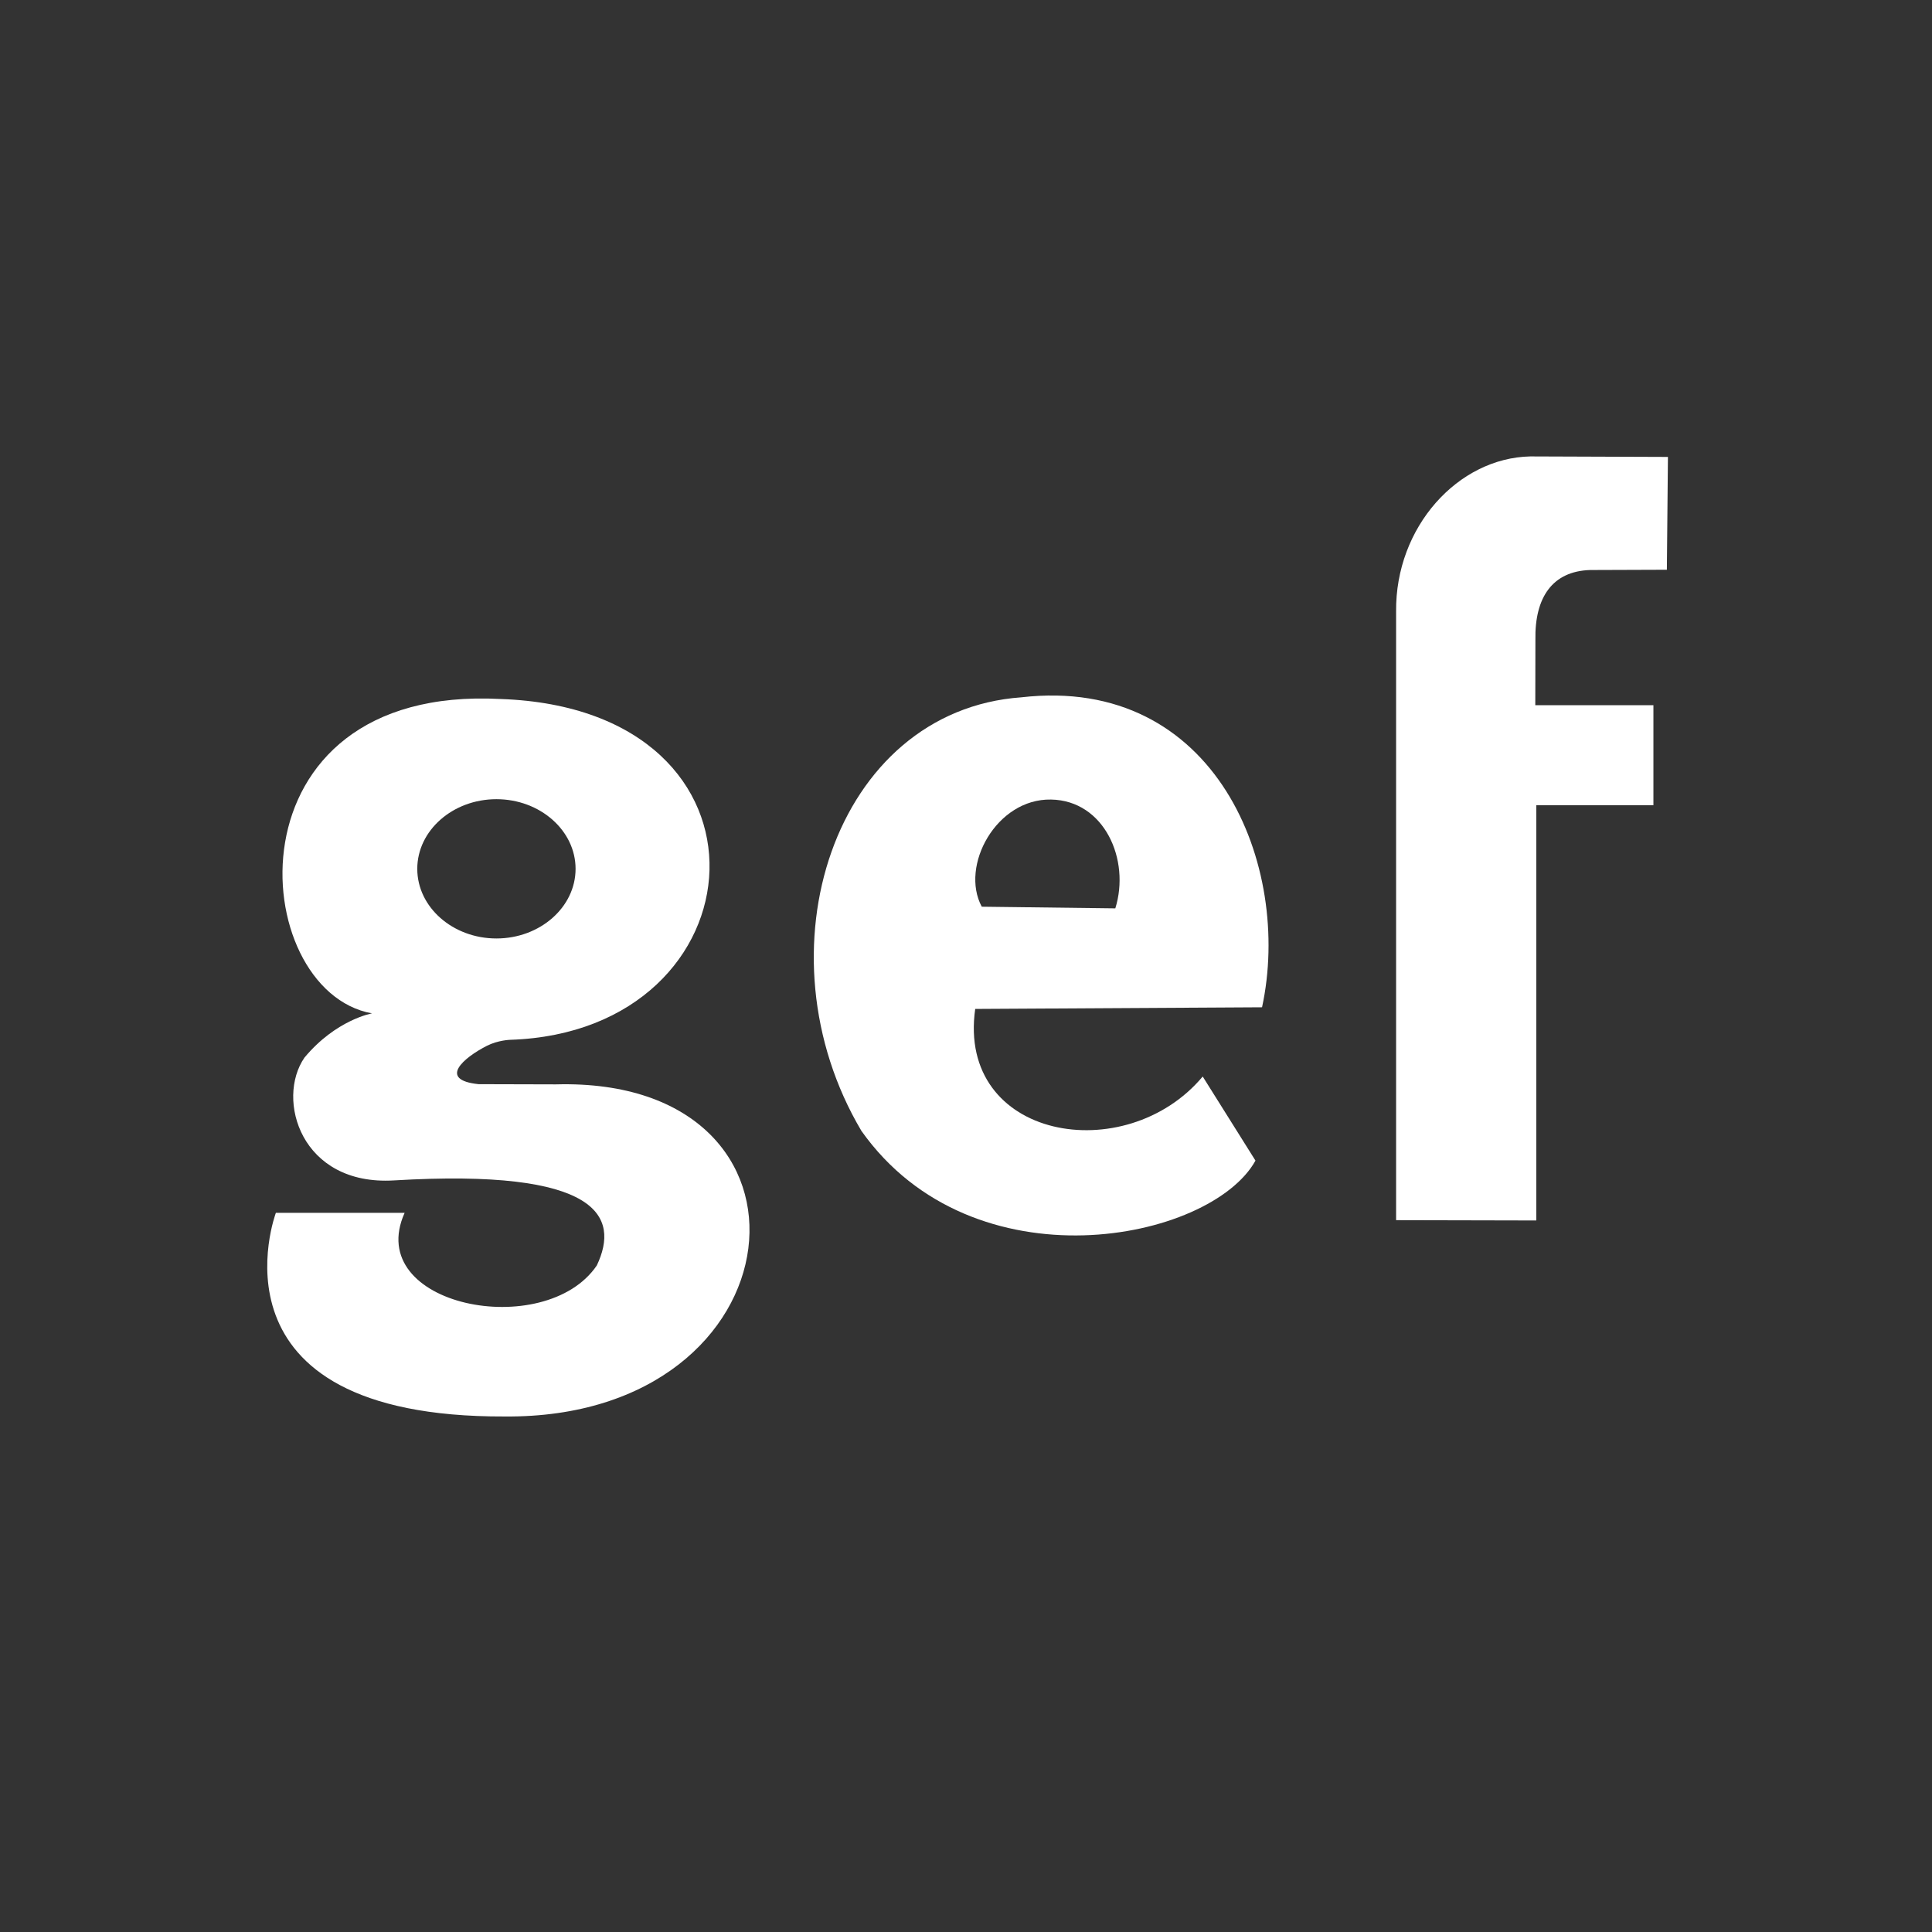 <svg xmlns="http://www.w3.org/2000/svg" xmlns:xlink="http://www.w3.org/1999/xlink" x="0px" y="0px" width="200px" height="200px" viewBox="0 0 200 200" xml:space="preserve"><rect x="0" y="0" width="200" height="200" fill="#333333" stroke="none"/><g id="Layer_1"></g><g id="Layer_3" display="none">	<g display="inline">		<polygon fill="#FFFFFF" points="88.931,115.375 88.931,155.473 96.401,150.434 103.88,155.473 103.88,115.375   "></polygon>		<polygon fill="#FFFFFF" points="88.926,115.375 88.926,155.473 96.392,150.473 103.872,155.473 103.872,115.375   "></polygon>		<path fill="#FFFFFF" d="M106.863,116.721c0.826,0,1.495,0.67,1.495,1.494s-0.669,1.492-1.495,1.492   c-0.822,0-1.491-0.666-1.493-1.488c-0.014-0.813,0.638-1.484,1.452-1.498H106.863z M106.863,119.572   c0.762,0.01,1.38-0.59,1.392-1.35c0.012-0.752-0.587-1.381-1.339-1.391c-0.762-0.012-1.38,0.588-1.401,1.35   c0,0.006,0,0.014,0,0.02l0,0c-0.023,0.729,0.546,1.346,1.284,1.369c0.004,0,0.01,0,0.014,0.002H106.863z M107.245,119.066   c-0.041-0.055-0.078-0.125-0.09-0.193l-0.052-0.223c-0.043-0.156-0.207-0.26-0.369-0.24h-0.136v0.652h-0.355v-1.764h0.69   c0.384,0,0.64,0.174,0.64,0.541c0,0.297-0.199,0.465-0.481,0.465c0.179,0.025,0.315,0.076,0.38,0.277l0.064,0.266   c0.02,0.074,0.055,0.154,0.112,0.215L107.245,119.066z M106.599,118.16h0.239c0.291,0,0.392-0.104,0.392-0.268   s-0.126-0.273-0.345-0.273h-0.282L106.599,118.16z"></path>		<path fill="#FFFFFF" d="M96.306,50.468c1.426,0.064-4.105-3.651-15.993,5.592c-6.675,5.21-7.497,8.298-3.819,0.984   c3.321-6.597,4.372-4.396,6.148-4.379c0.236,0,0.342-0.12,0.333-0.279c-0.043-1.177-19.082-4.632-23.697-1.493   c-1.489,1.018-0.606,2.518,0.776,3.15c1.245,0.565,1.441,0.569,1.459,0.484c0.051-0.309-2.249-0.637-2-1.927   c0.586-2.993,14.26-2.282,18.901-1.371c2.831,0.545-1.048-0.766-6.074,4.261c-6.205,6.215-10.271,13.032-17.117,12.723   c-5.095-0.227-5.501-5.595-2.74-7.629c2.217-1.648,5.051-2.004,7.672,0.031c0.454,0.352,0.689-0.137,0.552-0.346   c-0.209-0.326-4.037-3.336-8.516-0.19c-7.757,5.476,4.285,17.339,16.517,2.23c3.35-3.969,6.097-8.991,9.128-9.422   c-3.005,2.081-3.63,4.817-5.301,8.914c-1.503,3.689-2.222,3.254-2.881,4.319c-0.458,0.706-0.107,1.431,0.549,1.367   c0.552-0.043,1.263-0.835,1.481-1.523c0.423-1.255,9.632-9.981,16.427-13.462c-4.83,3.429-14.283,15.446-9.71,14.839   c0.891-0.112,2.043-4.277,6.748-10.07C88.01,53.713,90.305,50.879,96.306,50.468z"></path>		<path fill="#FFFFFF" d="M144.44,50.194c-7.338,0.416-9.728,9.308-14.891,9.337c0.051,0,0.347-2.217-1.789-2.145   c-6.122,0.219-7.835,9.072-11.379,8.965c-0.822-0.021-0.918-0.591,0.205-2.184c1.419-1.97,8.125-11.674,13.485-13.559   c0.19-0.069,0.169-0.394-0.043-0.373c-8.438,0.729-13.618,15.023-18.894,16.157c-1.146,0.235-2.323-0.209-2.629-0.864   c-0.53-1.127,0.686-2.574,0.828-2.796c3.469,1.486,9.37-4.873,5.868-5.271c-1.392-0.158-2.559,0.398-3.697,1.113   c-3.954,2.475-4.009,6.452-6.275,7.446c-1.483,0.663-2.244-0.15-1.612-1.192c1.612-2.667,6.563-6.505,2.811-7.401   c-1.448-0.347-3.586,1.057-5.332,2.243c4.496-5.904,6.318-7.693,9.801-9.128c0.043,0,0-0.102-0.035-0.114   c-0.693-0.121-3.062,0.239-4.692,1.601c-8.155,6.798-8.952,13.85-13.768,14.056c-0.831,0.038-1.289-0.026-1.648-0.754   c-1.575-3.091,5.282-8.931,5.729-6.679c0.068,0.364-0.228,0.681-0.81,1.156c-2,1.632,1.313,2.8,1.854-0.343   c0.484-2.881-2.595-2.439-4.855-0.557c-4.456,3.691-3.446,6.747-5.934,7.359c-1.686,0.416-1.044-4.255,3.396-8.322   c0.172-0.154,0-0.501-0.193-0.407c-2.427,1.139-5.723,4.269-5.723,8.254c0,1.528,1.884,2.638,4.452,0.287   c0.737,1.529,3.96,2.282,6.846,0c0.132,0.749,0.625,1.486,1.498,1.401c0.818-5.557,7.48-10.365,8.627-8.938   c1.155,1.427-4.778,5.448-3.841,7.841c0.669,1.691,3.521,0.941,4.928-0.376c0.731,1.523,4.452,2.281,7.304,0   c0.134,0.771,2.106,2.83,5.352,0.064c0.519,0.783,1.353,1.301,2.286,1.414c3.605,0.299,7.03-5.698,7.326-6.436   c0.739-0.11,1.458-0.335,2.132-0.672c-6.687,8.785,3.139,9.269,7.882,2.38c1.242-1.797,2.928-4.616,0.945-5.261   c-2.882-0.938-9.006,5.787-3.271-0.848c1.875-2.163,3.699-4.439,7.783-6.115C144.941,50.336,144.697,50.148,144.44,50.194z    M110.058,61.733c4.183-4.833,6.042-4.016,4.564-2.12c-1.695,2.149-5.138,2.805-4.564,2.116V61.733z M126.81,61.955   c-5.017,6.427-7.26,4.363-4.202,0.342c4.469-5.758,7.757-4.918,4.198-0.347L126.81,61.955z M135.482,59.831   c5.181-3.026,4.146-0.457,1.758,2.437c-6.778,8.216-9.79,2.282-1.773-2.428L135.482,59.831z"></path>		<path fill="#FFFFFF" d="M90.896,55.448c0.458,1.245,2.766,1.242,2.281,0C92.693,54.206,90.403,54.219,90.896,55.448z"></path>		<path fill="#FFFFFF" d="M82.842,99.955H70.184V78.164c0.003-0.417,0.153-0.815,0.415-1.139H65.26   c0.272,0.333,0.419,0.749,0.419,1.177v22.635l0,0v1.7c0,0.68,0.06,0.953-0.415,1.648h18.054c0.38,0.025,0.75,0.168,1.048,0.41   v-5.059c-0.333,0.27-0.75,0.418-1.177,0.418H82.842z"></path>		<path fill="#FFFFFF" d="M85.642,81.049v0.458c0.473-0.352,1.067-0.505,1.648-0.415h6.991v22.005   c-0.021,0.395-0.171,0.775-0.416,1.08h5.386c-0.358-0.479-0.506-1.068-0.415-1.65v-1.672l0,0V81.092h6.944   c0.681,0,0.953-0.06,1.647,0.415v-4.46H85.642V81.049z"></path>		<path fill="#FFFFFF" d="M54.637,77.025H49.62c0.277,0.314,0.45,0.7,0.501,1.113v17.339c-0.973,3.079-4.23,4.714-8.126,4.714   c-3.771,0-6.177-2.791-6.177-7.299v-14.71c0.002-0.42,0.148-0.828,0.415-1.156h-5.386c0.274,0.333,0.423,0.749,0.42,1.177v2.132   l0,0v13.559c0,6.093,4.413,10.912,10.728,10.912c4.265,0,6.547-1.725,8.126-3.266l0,0v2.639h4.873   c-0.353-0.479-0.502-1.068-0.415-1.65V94.09c0-0.068,0-0.137,0-0.206V80.352l0,0v-1.674c0-0.685-0.061-0.955,0.415-1.648   L54.637,77.025z"></path>		<path fill="#FFFFFF" d="M136.044,102.76c-0.347-0.463-5.97-9.385-5.97-9.385c3.276-0.504,5.966-3.459,5.966-7.859   c0-6.302-4.108-8.482-10.771-8.482h-10.232c0.234,0.292,0.377,0.643,0.411,1.015v25.092c-0.036,0.371-0.177,0.727-0.411,1.016   h5.343c-0.264-0.33-0.411-0.732-0.419-1.148v-8.999h5.856l3.549,5.934c1.614,2.59,2.201,3.233,1.704,4.239h6.223   c-0.46-0.309-0.604-0.541-1.249-1.414 M124.426,90.104h-4.461v-9.127h4.461c4.353,0,7.017,1.019,7.017,4.529   c0,3.515-2.701,4.564-7.017,4.564"></path>		<path fill="#FFFFFF" d="M169.122,104.17c-0.481-0.301-0.869-1.316-1.454-2.742l-8.671-22.48c-0.308-0.827-0.565-1.156-0.066-1.91   h-6.502c0.489,0.753,0.23,1.083-0.072,1.91l-8.665,22.48c-0.579,1.438-0.967,2.453-1.456,2.742h6.335   c-0.427-0.721-0.683-1.732,0.298-4.274l1.224-3.366h11.166l1.237,3.366c0.979,2.545,0.733,3.553,0.301,4.274H169.122z    M155.688,92.823h-4.007l4.007-10.318l4.006,10.322L155.688,92.823z"></path>		<path fill="#FFFFFF" d="M171.352,99.796c0.826,0,1.495,0.67,1.495,1.495c0,0.824-0.669,1.494-1.495,1.494   c-0.822,0-1.491-0.668-1.493-1.488c-0.012-0.815,0.638-1.482,1.452-1.5H171.352z M171.352,102.648   c0.759,0.012,1.38-0.592,1.392-1.348c0.012-0.758-0.588-1.381-1.341-1.391c-0.76-0.014-1.38,0.592-1.392,1.342   c0,0.012,0,0.02,0,0.027l0,0c-0.031,0.729,0.538,1.344,1.275,1.367c0.005,0,0.011,0.002,0.015,0.002h0.047H171.352z    M171.733,102.143c-0.044-0.053-0.079-0.121-0.091-0.197l-0.051-0.219c-0.045-0.156-0.206-0.256-0.368-0.234h-0.137v0.646h-0.339   v-1.76h0.689c0.394,0,0.642,0.172,0.642,0.549c0,0.292-0.201,0.454-0.483,0.454c0.185,0.035,0.321,0.09,0.38,0.277l0.066,0.268   c0.02,0.078,0.063,0.15,0.111,0.217H171.733z M171.087,101.23h0.239c0.295,0,0.392-0.094,0.392-0.266   c0-0.166-0.126-0.272-0.345-0.272h-0.282L171.087,101.23z"></path>	</g></g><g id="Layer_2" display="none">	<g display="inline">		<path fill="#F4F4F4" d="M71.552,120.588c-4.184,0-8.187-2.343-10.779-5.543c-2.954-3.639-4.391-8.346-4.391-12.991   c0-4.471,1.321-8.964,4.054-12.526c2.693-3.497,6.747-5.997,11.257-5.997c4.143,0,8.121,2.371,10.673,5.528   c2.941,3.64,4.404,8.356,4.404,13.009c0,4.454-1.335,8.945-4.055,12.509C80.048,118.046,76.02,120.588,71.552,120.588   L71.552,120.588z M29.506,84.295h12.604v0.36h-3.095l9.403,25.751l7.939-25.751h-3.121v-0.36h6.802v0.36h-3.005L45.84,120.247   L32.822,84.655h-3.316V84.295z M114.357,83.673v12.367h-0.285c-0.529-2.435-1.276-4.805-2.587-6.955   c-1.555-2.513-4.027-5.337-7.254-5.337c-7.409,0-8.081,13.277-8.081,18.34c0,4.537,0.36,9.209,2.006,13.46   c1.151,2.982,2.822,4.441,5.919,4.441c2.457,0,5.08-1.243,6.383-3.383c0.341-0.558,0.367-1.174,0.367-1.813v-9.557h-3.238v-0.372   h11.851v0.372h-2.771v14.296h-0.242c-0.7-1.161-1.804-1.929-3.213-1.929c-1.026,0-2.025,0.367-2.919,0.856l-0.803,0.441   c-1.813,0.802-3.546,1.385-5.556,1.385c-9.195,0-14.092-9.807-14.092-17.935c0-5.95,2.265-12.311,7.084-16.025   c2.163-1.674,4.78-2.903,7.564-2.903c1.088,0,2.167,0.335,3.172,0.74l0.741,0.282c0.843,0.313,1.76,0.611,2.668,0.611   c1.128,0,2.141-0.74,3.003-1.385H114.357L114.357,83.673z M117.896,84.295h12.645v0.36h-3.354v27.451   c0,4.298,4.428,6.914,8.298,6.914c4.17,0,7.681-2.899,7.681-7.165v-27.2h-3.964v-0.361h32.632v12.73h-0.244   c-0.381-3.365-1.026-6.826-3.343-9.454c-2.349-2.656-5.534-2.916-8.808-2.916h-3.537v16.374c0.726,0.074,1.459,0.129,2.2,0.129   c4.441,0,5.596-3.056,5.793-6.839h0.319v14.364h-0.319c-0.558-3.43-2.072-7.11-6.106-7.11c-0.631,0-1.256,0.041-1.887,0.088   v17.515h5.297c2.744,0,5.48-1.188,7.423-3.109c1.656-1.63,2.813-3.755,3.213-6.044c0.217-1.284,0.322-2.595,0.387-3.892h0.285   v13.405h-25.501v-0.36h2.961V84.655h-6.269v27.308c0,5.643-5.359,8.142-10.384,8.142c-5.69,0-11.961-2.757-11.961-9.257V84.655   h-3.455L117.896,84.295L117.896,84.295L117.896,84.295z"></path>		<path fill="#0D0C12" d="M80.373,102.054c0-5.145-1.84-17.994-8.798-17.994c-6.981,0-8.795,12.835-8.795,17.994   c0,5.154,1.827,18.004,8.795,18.004C78.533,120.057,80.373,107.195,80.373,102.054z"></path>	</g></g><g id="Layer_4" display="none">	<path display="inline" fill="#F7F7F7" d="M54.776,108.207h6.415V96.014h-3.722c-1.573,0-2.632,0.666-3.722,1.543  c-1.18,1.029-5.446,4.721-5.446,4.721v-6.233h-3.782c-2.148,0-3.238,0.756-4.418,1.693c-0.847,0.606-13.434,10.471-13.434,10.471  h7.625l7.565-6.233v6.232h6.142l6.777-6.143L54.776,108.207z M68.785,108.207h10.378v-3.147h-8.503  c-0.787,0-1.634-0.483-1.634-2.026v-0.212c0-1.361,0.696-1.937,1.604-1.937h8.533v-3.178h-10.59c-4.327,0-6.051,1.877-6.051,4.781  v0.969C62.521,106.846,64.397,108.207,68.785,108.207L68.785,108.207z M91.962,108.207V105H87v-8.956h-6.445v12.193h11.407V108.207  z M104.428,104.123c0,0.604-0.242,0.968-0.968,0.968H99.98c-0.605,0-0.999-0.182-0.999-0.636c0-0.484,0.243-0.757,0.999-0.757  h4.447V104.123z M110.844,104.123v-2.3c0-2.633-1.726-4.115-5.417-4.115H93.929v3.025h9.229c0.938,0,1.271,0.303,1.271,1.029v0.121  h-7.352c-3.086,0-4.175,1.301-4.175,2.995v0.333c-0.027,0.675,0.225,1.331,0.696,1.815c0.908,0.847,2.632,1.119,4.962,1.119h6.385  C109.118,108.207,110.844,107.269,110.844,104.123L110.844,104.123z M118.68,100.885h4.023v-3.178h-8.229  c-1.332,0-2.18,0.697-2.18,1.877v8.623h6.445v-7.322H118.68z M135.291,101.46c0,0.454-0.213,0.726-0.938,0.726h-4.57v-0.423  c0-0.605,0.242-0.969,1-0.969h3.51C134.867,100.794,135.291,100.976,135.291,101.46L135.291,101.46z M141.373,101.218v-0.424  c0-1.725-0.969-3.056-5.477-3.056h-6.627c-4.176,0-5.9,1.422-5.9,4.508v1.816c0,2.632,1.725,4.145,5.447,4.145h11.77v-3.056h-9.531  c-0.938,0-1.27-0.272-1.27-0.998v-0.091h7.383C139.77,104.031,141.373,103.185,141.373,101.218L141.373,101.218z M159.738,108.207  v-5.87c0-3.661-1.754-4.629-6.959-4.629h-10.197v10.499h6.445v-7.08h1.725c1.938,0,2.572,1.119,2.572,2.33v4.78h6.414V108.207z"></path>	<path display="inline" fill="#F7F7F7" d="M171.75,86.785c-3.268,0-7.957,0.968-13.041,2.814c-4.506,1.649-8.826,3.768-12.889,6.324  c3.896-1.447,8.008-2.225,12.164-2.3c5.748,0,9.924,2.209,3.842,9.986C179.77,91.899,179.254,86.785,171.75,86.785z"></path></g><g id="Layer_5" display="none">			<g id="layer1" transform="translate(-127.529,-127.794)" display="inline">		<path id="path11" fill="#FFFFFF" d="M223.083,227.47c2.106-2.187,4.455-2.671,7.045-1.455c1.769,0.823,2.682,2.394,2.737,4.714   c0.068,2.757,0.074,5.847,0.021,9.27c-0.005,0.133-0.071,0.198-0.198,0.198l-2.239-0.008c-0.119,0-0.182-0.059-0.187-0.179   c-0.08-2.514-0.075-4.924,0.015-7.229c0.113-2.858-0.763-5.475-4.286-4.876c-2.168,0.362-3.152,2.546-3.137,4.585   c0.008,2.537,0.013,5.004,0.013,7.4c0,0.194-0.099,0.295-0.299,0.299l-1.976,0.015c-0.252,0-0.378-0.127-0.378-0.378v-20.279   c0-0.237,0.117-0.354,0.35-0.349l2.039,0.049c0.2,0.006,0.3,0.108,0.3,0.308l-0.129,7.792c-0.004,0.295,0.098,0.336,0.307,0.121   L223.083,227.47z"></path>		<path id="path15" fill="#FFFFFF" d="M210.976,238.157c1.916,0.091,3.325-0.672,4.229-2.288c0.132-0.237,0.323-0.302,0.57-0.192   l1.641,0.72c0.251,0.11,0.311,0.283,0.177,0.521c-1.545,2.801-3.997,4.005-7.358,3.615c-5.141-0.591-7.615-6.146-5.732-10.624   c2.352-5.597,10.053-6.246,13.047-0.742c0.11,0.2,0.06,0.344-0.149,0.429l-1.811,0.784c-0.207,0.089-0.447,0.001-0.549-0.199   c-0.746-1.492-1.93-2.277-3.551-2.354c-6.181-0.299-6.574,10.04-0.514,10.333L210.976,238.157z"></path>		<path id="path16" fill="#FFFFFF" d="M252.547,240.688c-4.139,0.044-7.529-3.359-7.573-7.6c-0.045-4.242,3.273-7.714,7.413-7.757   c4.137-0.044,7.529,3.359,7.573,7.599C260.005,237.173,256.685,240.645,252.547,240.688z M252.483,238.207   c2.639-0.004,4.772-2.338,4.768-5.212l0,0c-0.005-2.875-2.147-5.202-4.786-5.198c-2.638,0.005-4.773,2.339-4.768,5.215l0,0   C247.701,235.886,249.845,238.212,252.483,238.207z"></path>		<path id="path17" fill="#FFFFFF" d="M265.244,227.476c0.912-0.77,1.739-1.547,2.938-1.854c2.104-0.532,3.839-0.097,5.198,1.305   c0.191,0.197,0.339,0.434,0.427,0.691c0.028,0.092,0.084,0.168,0.164,0.229c0.182,0.138,0.335,0.114,0.465-0.071   c1.041-1.473,2.426-2.255,4.156-2.345c3.484-0.172,5.397,1.508,5.738,5.041c0.148,1.501,0.169,4.639,0.065,9.412   c-0.005,0.209-0.114,0.313-0.329,0.313H281.9c-0.215,0-0.319-0.105-0.313-0.32c0.019-2.709,0.014-5.578-0.015-8.606   c-0.042-5.375-6.602-3.985-6.717,0.328c-0.09,3.375-0.111,6.118-0.063,8.229c0.005,0.248-0.115,0.37-0.363,0.37l-2.111-0.008   c-0.238,0-0.354-0.118-0.35-0.356c0.048-2.677,0.045-5.512-0.012-8.506c-0.108-5.447-6.54-4.036-6.703,0.178   c-0.124,3.014-0.147,5.792-0.072,8.336c0.006,0.242-0.11,0.361-0.35,0.356h-2.159c-0.153,0-0.278-0.121-0.278-0.271l-0.009-13.661   c0-0.324,0.162-0.485,0.484-0.485l1.733,0.008c0.309,0.005,0.447,0.162,0.414,0.47l-0.101,1.042   C264.879,227.631,264.987,227.691,265.244,227.476L265.244,227.476z"></path>		<path id="path18" fill="#FFFFFF" d="M289.422,233.979c0.299,1.735,1.063,2.919,2.289,3.552c2.523,1.296,4.642,0.762,6.354-1.605   c0.071-0.095,0.159-0.121,0.263-0.078l1.905,0.819c0.118,0.054,0.149,0.139,0.093,0.258c-1.341,2.695-3.979,3.936-6.981,3.643   c-7.295-0.706-9.141-10.873-2.838-14.359c2.659-1.469,6.589-0.971,8.606,1.46c1.282,1.55,1.852,3.365,1.704,5.448   c-0.02,0.304-0.184,0.456-0.491,0.456l-10.547-0.022C289.493,233.551,289.375,233.694,289.422,233.979L289.422,233.979z    M289.864,231.292l8-0.029c0.051,0,0.093-0.041,0.093-0.093v-0.063c-0.006-1.789-1.808-3.231-4.025-3.223   c-0.001,0-0.002,0-0.003,0h-0.156c-2.217,0.008-4.007,1.464-4.001,3.251v0.064C289.771,231.251,289.812,231.292,289.864,231.292   L289.864,231.292z"></path>		<path id="path19" fill="#FFFFFF" d="M239.182,227.749c1.189-1.922,3.079-2.583,5.669-1.982c0.115,0.025,0.188,0.14,0.162,0.255   c-0.003,0.012-0.008,0.024-0.012,0.037l-0.8,2.002c-0.064,0.165-0.239,0.258-0.413,0.222c-3.122-0.685-4.998,1.547-4.898,4.548   c0.086,2.597,0.089,4.963,0.009,7.103c-0.009,0.18-0.104,0.271-0.286,0.271l-2.146-0.015c-0.201,0-0.363-0.159-0.363-0.356   v-13.711c0-0.228,0.116-0.342,0.349-0.342l1.981,0.008c0.21,0.002,0.378,0.171,0.375,0.375c0,0.016-0.002,0.031-0.004,0.045   c-0.065,0.508-0.057,1,0.029,1.475c0.062,0.318,0.179,0.341,0.351,0.065L239.182,227.749z"></path>		<g id="g19" transform="matrix(0.302,0,0,0.3,127.529,127.794)">			<ellipse id="circle6" fill="#FFFFFF" cx="162.278" cy="341.549" rx="9.774" ry="9.696"></ellipse>			<path id="path6-1" fill="none" d="M106.266,373.902c17.863,30.932,57.416,41.534,88.35,23.671    c30.935-17.86,41.533-57.41,23.674-88.348c-17.858-30.932-57.415-41.533-88.35-23.674l0,0    C99.006,303.412,88.408,342.967,106.266,373.902z M190.285,325.395c8.93,15.464,3.628,35.246-11.837,44.174    c-15.467,8.928-35.245,3.629-44.174-11.84c-8.932-15.463-3.63-35.241,11.835-44.173l0,0    C161.579,304.627,181.353,309.928,190.285,325.395z"></path>							<image width="142" height="101" id="path7-2" transform="matrix(0.794 0 0 0.8 106.272 276.877)">			</image>			<ellipse id="circle7" fill="#1A73E8" cx="162.278" cy="341.563" rx="7.738" ry="7.675"></ellipse>							<image width="82" height="122" id="path8-0" transform="matrix(0.794 0 0 0.8 162.269 309.233)">			</image>							<image width="117" height="122" id="path9-4" transform="matrix(0.794 0 0 0.8 97.596 309.241)">			</image>		</g>	</g></g><g id="Layer_6" display="none">	<path display="inline" fill="#F1F2F2" d="M62.67,102.796H49.275c-0.205,0-0.408-0.136-0.613-0.408v-2.659  c0-0.408,0.202-0.613,0.613-0.613H62.67c0.066,0.07,0.167,0.104,0.305,0.104c0.205,0.139,0.307,0.308,0.307,0.511v2.659  L62.67,102.796z M41.71,100.14H27.499v-1.023H41.71l0.616,0.411L41.71,100.14L41.71,100.14z M84.545,99.934  c-0.067,0.14-0.17,0.206-0.305,0.206H70.133v-1.023h14.106c0.136,0,0.306,0.14,0.51,0.411  C84.68,99.663,84.611,99.798,84.545,99.934z M44.369,98.912c0-1.021-0.513-1.534-1.533-1.534H25.25v7.261h2.249v-2.862h15.336  c1.021,0,1.533-0.545,1.533-1.637V98.912L44.369,98.912z M65.224,98.912c0-1.021-0.513-1.534-1.533-1.534H48.049  c-1.023,0-1.534,0.513-1.534,1.534v3.987c0,1.159,0.51,1.739,1.534,1.739h15.642c1.02,0,1.533-0.58,1.533-1.739V98.912  L65.224,98.912z M86.999,102.491c0-0.41-0.206-0.817-0.613-1.229c0.407-0.202,0.613-0.576,0.613-1.123v-1.228  c0-1.021-0.547-1.534-1.636-1.534H67.984v7.261h2.15v-2.862h13.901c0.066,0.065,0.202,0.185,0.408,0.357  c0.205,0.171,0.308,0.324,0.308,0.457v2.047H87L86.999,102.491L86.999,102.491L86.999,102.491z M108.47,101.776  c0-1.09-0.548-1.637-1.636-1.637H92.109c-0.136,0-0.341-0.202-0.613-0.612l0.254-0.256c0.093-0.099,0.223-0.154,0.358-0.155h16.359  v-1.738H90.986c-1.023,0-1.534,0.513-1.534,1.534v1.228c0,1.093,0.51,1.637,1.534,1.637h14.721c0.408,0,0.613,0.204,0.613,0.612  c-0.066,0.069-0.153,0.155-0.255,0.255c-0.094,0.099-0.224,0.153-0.358,0.153H89.454v1.842h17.38c1.088,0,1.636-0.58,1.636-1.739  V101.776L108.47,101.776z M129.937,102.796h-16.253l-0.309-0.408v-2.659c0-0.202,0.102-0.408,0.309-0.613h16.253v-1.738h-17.173  c-1.094,0-1.638,0.513-1.638,1.533v3.988c0,1.159,0.544,1.739,1.638,1.739h17.173V102.796L129.937,102.796z M150.997,97.377h-2.044  v2.762h-14.725v-2.762h-2.146v7.261h2.146v-2.862h14.725v2.862h2.044V97.377z M172.67,102.796h-16.866v-1.02h16.866v-1.637h-16.866  v-1.023h16.866v-1.738h-19.114v7.261h19.114V102.796L172.67,102.796z M174.238,97.366c-0.57,0-1.013,0.443-1.013,1.012  c0,0.568,0.442,1.012,1.013,1.012c0.571,0,1.012-0.444,1.012-1.012C175.25,97.809,174.81,97.366,174.238,97.366z M174.238,97.51  c0.489,0,0.854,0.384,0.854,0.868c0,0.485-0.365,0.867-0.854,0.867c-0.49,0-0.854-0.382-0.854-0.867  C173.385,97.893,173.748,97.51,174.238,97.51z M174.017,98.443h0.242l0.328,0.518h0.168l-0.348-0.518  c0.158-0.028,0.295-0.12,0.295-0.327c0-0.21-0.118-0.324-0.382-0.324h-0.447v1.168h0.145L174.017,98.443L174.017,98.443  L174.017,98.443z M174.017,98.32v-0.404h0.264c0.142,0,0.277,0.039,0.277,0.201c0,0.199-0.174,0.203-0.351,0.203H174.017z"></path></g><g id="Layer_7" display="none">	<path display="inline" fill="#F1F2F2" d="M111.449,104.627h1.528c0,1.691,0.282,3.643,0.684,5.115  c0.381,1.348,1.366,2.615,2.233,3.581c1.607,1.853,4.427,2.896,7.506,2.896c2.213,0,4.264-0.761,5.637-1.866  c1.445-1.191,2.375-2.897,2.375-4.955c0-1.705-0.726-3.276-1.69-4.264c-0.987-0.985-3.143-2.438-5.639-3.403l-3.581-1.367  c-3.022-1.166-5.679-2.96-7.004-4.609c-1.332-1.67-2.212-4.105-2.212-6.501c0-3.4,1.388-6.177,3.74-8.192  c2.355-1.991,6.139-3.058,10.587-3.058c5.051,0,8.554,0.846,11.958,2.981v8.794h-1.373c0-0.687-0.176-1.371-0.176-1.712  c0-0.504-0.162-1.025-0.162-1.367c0-0.342-0.347-0.685-0.347-1.029c-0.338-0.842-0.865-1.952-1.528-2.896  c-1.628-2.396-4.445-3.742-7.526-3.742c-2.03,0-4.023,0.642-5.293,1.688c-1.368,1.109-2.029,2.921-2.029,4.792  c0,1.529,0.501,2.978,1.366,3.926c0.924,1.025,2.876,2.111,5.271,3.076l3.263,1.35c3.362,1.371,6.138,3.161,7.668,4.792  c1.628,1.709,2.551,4.084,2.551,6.817c0,3.425-1.367,6.525-4.081,8.535c-2.697,2.016-6.483,3.241-11.092,3.241  c-2.233,0-5.229-0.423-8.533-1.03c-1.163-0.196-2.714-0.578-4.102-1.163L111.449,104.627L111.449,104.627z M144.182,104.627h1.528  c0,1.691,0.282,3.643,0.685,5.115c0.388,1.348,1.374,2.615,2.233,3.581c1.614,1.853,4.433,2.896,7.513,2.896  c2.213,0,4.264-0.761,5.63-1.866c1.451-1.191,2.374-2.897,2.374-4.955c0-1.705-0.725-3.276-1.69-4.264  c-0.987-0.985-3.136-2.438-5.631-3.403l-3.588-1.367c-3.016-1.166-5.672-2.96-7.002-4.609c-1.327-1.67-2.215-4.105-2.215-6.501  c0-3.4,1.388-6.177,3.75-8.192c2.353-1.991,6.136-3.058,10.585-3.058c5.053,0,8.548,0.846,11.952,2.981v8.794h-1.368  c0-0.687-0.182-1.371-0.182-1.712c0-0.504-0.163-1.025-0.163-1.367c0-0.342-0.339-0.685-0.339-1.029  c-0.345-0.842-0.866-1.952-1.528-2.896c-1.635-2.396-4.447-3.742-7.526-3.742c-2.037,0-4.028,0.642-5.294,1.688  c-1.372,1.109-2.035,2.921-2.035,4.792c0,1.529,0.507,2.978,1.366,3.926c0.932,1.025,2.883,2.111,5.277,3.076l3.257,1.35  c3.361,1.371,6.138,3.161,7.668,4.792c1.635,1.709,2.558,4.084,2.558,6.817c0,3.425-1.367,6.525-4.088,8.535  c-2.691,2.016-6.477,3.241-11.085,3.241c-2.233,0-5.236-0.423-8.534-1.03c-1.169-0.196-2.72-0.578-4.107-1.163V104.627  L144.182,104.627L144.182,104.627z M86.864,77.635c5.112,0,9.559,1.529,12.801,4.265c4.264,3.404,6.483,8.875,6.483,16.042  c0,2.738-0.507,5.289-1.19,7.685c-0.867,2.375-2.212,4.608-3.763,6.139c-3.402,3.588-8.352,5.454-14.853,5.454  c-5.958,0-10.747-1.704-13.989-5.109c-3.421-3.426-5.112-8.534-5.112-14.852c0-6.141,1.69-10.931,5.112-14.33  C75.775,79.506,80.726,77.635,86.864,77.635L86.864,77.635z M86.885,78.661c-3.421,0-6.159,1.849-7.85,5.271  c-1.367,2.9-2.252,7.53-2.252,13.326c0,6.318,0.885,11.069,2.252,13.964c1.531,3.263,4.066,4.954,7.326,4.954  c6.843,0,10.225-6.279,10.225-18.597c0-6.479-0.846-11.272-2.375-14.168c-0.684-1.371-1.893-2.537-3.259-3.422  c-1.329-0.845-2.9-1.328-4.268-1.328H86.885z M50.333,97.289c3.767,0,7.005,0.845,9.038,2.556c2.054,1.552,3.08,3.928,3.08,6.823  c0,1.712-0.504,3.419-1.188,4.793c-0.867,1.366-2.233,2.733-3.763,3.417c-1.473,0.612-3.025,1.012-4.608,1.192  c-1.712,0.338-4.267,0.5-7.325,0.5H29v-1.03h4.085V79.378H29v-1.029h16.223c2.375,0,4.609,0.163,6.297,0.342  c2.921,0.345,5.296,1.35,7.005,2.9c1.712,1.529,2.558,3.742,2.558,6.318c0,3.404-1.533,5.958-4.429,7.508  c-1.368,0.683-3.583,1.368-6.501,1.529L50.333,97.289L50.333,97.289z M41.981,115.54h2.577c1.69,0,3.058-0.159,4.066-0.358  c1.073-0.344,2.022-0.983,2.738-1.853c1.206-1.53,1.893-3.743,1.893-6.478c0-2.903-0.688-5.313-1.893-6.684  c-0.683-0.684-1.528-1.371-2.536-1.691c-1.047-0.363-2.738-0.683-4.468-0.683h-2.375L41.981,115.54L41.981,115.54z M41.981,96.785  h2.375c2.415,0,4.468-0.684,5.635-2.051c1.208-1.37,1.892-3.583,1.892-6.685c0-2.375-0.522-4.587-1.368-5.955  c-0.524-1.046-1.37-1.732-2.213-2.055c-1.046-0.363-2.579-0.684-4.267-0.684h-2.055V96.785L41.981,96.785z M29.533,128.327v-4.835  h0.605v2.016h2.534v-2.016h0.606v4.835h-0.606v-2.255h-2.534v2.255H29.533z M50.646,123.492h0.603v2.798  c0,0.487-0.06,0.888-0.158,1.149c-0.124,0.289-0.336,0.527-0.606,0.684c-0.282,0.183-0.663,0.282-1.127,0.282  c-0.44,0-0.825-0.077-1.106-0.22c-0.271-0.155-0.484-0.395-0.603-0.684c-0.071-0.161-0.117-0.332-0.142-0.507  c-0.026-0.231-0.038-0.465-0.039-0.705v-2.798h0.603v2.798c0,0.423,0.039,0.748,0.099,0.93c0.081,0.198,0.222,0.36,0.423,0.458  c0.203,0.106,0.444,0.162,0.705,0.162c0.482,0,0.825-0.098,1.029-0.303c0.201-0.198,0.32-0.641,0.32-1.248L50.646,123.492  L50.646,123.492L50.646,123.492z M67.633,126.431v-0.563h2.034v1.797c-0.324,0.24-0.646,0.437-0.969,0.563  c-0.32,0.119-0.684,0.177-1.025,0.177c-0.44,0.004-0.871-0.09-1.269-0.282c-0.37-0.187-0.674-0.49-0.863-0.867  c-0.203-0.397-0.308-0.84-0.303-1.282c0-0.466,0.103-0.909,0.282-1.312c0.201-0.402,0.483-0.705,0.846-0.903  c0.363-0.203,0.786-0.303,1.269-0.303c0.342,0,0.663,0.058,0.944,0.162c0.282,0.12,0.504,0.28,0.645,0.48  c0.162,0.203,0.282,0.465,0.363,0.78l-0.563,0.143c-0.06-0.218-0.162-0.423-0.26-0.543c-0.103-0.119-0.264-0.239-0.465-0.317  c-0.21-0.094-0.437-0.137-0.663-0.141c-0.282,0-0.545,0.035-0.747,0.119c-0.199,0.077-0.376,0.2-0.522,0.359  c-0.125,0.145-0.229,0.309-0.303,0.487c-0.121,0.301-0.182,0.618-0.18,0.944c0,0.421,0.081,0.78,0.202,1.063  c0.142,0.282,0.363,0.528,0.644,0.648c0.282,0.119,0.603,0.197,0.923,0.197c0.264,0,0.546-0.056,0.786-0.141  c0.261-0.1,0.483-0.239,0.624-0.36v-0.909L67.633,126.431L67.633,126.431L67.633,126.431z M83.51,125.994  c0-0.789,0.222-1.409,0.623-1.853c0.423-0.444,0.987-0.684,1.67-0.684c0.445,0,0.846,0.119,1.188,0.317  c0.345,0.205,0.626,0.528,0.807,0.888c0.201,0.36,0.303,0.803,0.303,1.29c0,0.479-0.102,0.923-0.303,1.29  c-0.201,0.381-0.483,0.684-0.825,0.859c-0.363,0.204-0.764,0.304-1.17,0.304c-0.421,0.001-0.839-0.109-1.205-0.319  c-0.356-0.203-0.639-0.515-0.807-0.886c-0.182-0.369-0.28-0.78-0.282-1.192L83.51,125.994L83.51,125.994L83.51,125.994z   M84.155,126.008c0,0.564,0.162,1.008,0.461,1.332c0.303,0.324,0.704,0.5,1.17,0.5c0.482,0,0.885-0.162,1.187-0.479  c0.32-0.324,0.482-0.809,0.482-1.41c0-0.38-0.081-0.725-0.2-1.007c-0.124-0.282-0.342-0.522-0.584-0.685  c-0.24-0.16-0.543-0.238-0.868-0.238c-0.44,0-0.841,0.156-1.166,0.458C84.316,124.782,84.155,125.305,84.155,126.008  L84.155,126.008z M112.931,128.327v-4.835h1.791c0.367,0,0.662,0.064,0.867,0.143c0.218,0.104,0.4,0.264,0.521,0.465  c0.12,0.203,0.205,0.442,0.205,0.641c0,0.205-0.063,0.423-0.162,0.585c-0.135,0.196-0.316,0.355-0.521,0.465  c0.281,0.077,0.521,0.218,0.684,0.423c0.162,0.199,0.24,0.465,0.24,0.725c0,0.22-0.064,0.445-0.143,0.62  c-0.071,0.183-0.194,0.343-0.342,0.467c-0.139,0.098-0.341,0.182-0.546,0.218c-0.198,0.042-0.479,0.084-0.782,0.084  L112.931,128.327L112.931,128.327L112.931,128.327z M113.536,125.55h1.043c0.282,0,0.509-0.02,0.627-0.042  c0.149-0.041,0.279-0.132,0.36-0.261c0.047-0.056,0.083-0.113,0.1-0.183c0.021-0.077,0.041-0.162,0.041-0.239  c0-0.162-0.041-0.303-0.118-0.423s-0.205-0.225-0.347-0.261c-0.141-0.042-0.4-0.084-0.739-0.084h-0.967V125.55L113.536,125.55z   M113.536,127.763h1.205c0.205,0,0.36-0.02,0.444-0.02c0.141-0.022,0.282-0.078,0.36-0.12c0.113-0.058,0.21-0.147,0.261-0.261  c0.063-0.12,0.105-0.262,0.105-0.425c0-0.16-0.063-0.322-0.141-0.442c-0.085-0.12-0.247-0.24-0.402-0.282  c-0.162-0.063-0.423-0.099-0.705-0.099h-1.128V127.763L113.536,127.763z M131.006,125.994c0-0.789,0.218-1.409,0.62-1.853  c0.423-0.444,0.987-0.684,1.671-0.684c0.444,0,0.845,0.119,1.19,0.317c0.339,0.205,0.62,0.528,0.805,0.888  c0.198,0.36,0.303,0.803,0.303,1.29c0,0.479-0.104,0.923-0.303,1.29c-0.205,0.381-0.487,0.684-0.825,0.859  c-0.367,0.204-0.768,0.304-1.17,0.304c-0.424,0.001-0.84-0.109-1.205-0.319c-0.359-0.203-0.642-0.515-0.803-0.886  c-0.185-0.369-0.279-0.78-0.282-1.192L131.006,125.994L131.006,125.994L131.006,125.994z M131.648,126.008  c0,0.564,0.161,1.008,0.465,1.332c0.298,0.324,0.705,0.5,1.161,0.5c0.486,0,0.889-0.162,1.191-0.479  c0.319-0.324,0.48-0.809,0.48-1.41c0-0.38-0.077-0.725-0.198-1.007c-0.12-0.282-0.345-0.522-0.585-0.685  c-0.239-0.16-0.543-0.238-0.867-0.238c-0.443,0-0.845,0.156-1.164,0.458C131.809,124.782,131.648,125.305,131.648,126.008  L131.648,126.008z M149.941,126.797l0.606-0.042c0.018,0.218,0.099,0.423,0.176,0.564c0.105,0.162,0.282,0.303,0.507,0.38  c0.099,0.043,0.219,0.105,0.338,0.105c0.12,0.015,0.261,0.035,0.388,0.035c0.239,0,0.458-0.035,0.643-0.098  c0.183-0.064,0.339-0.163,0.423-0.282c0.078-0.12,0.141-0.282,0.141-0.423s-0.043-0.282-0.12-0.381  c-0.084-0.119-0.242-0.227-0.442-0.304c-0.279-0.082-0.562-0.159-0.847-0.22c-0.443-0.104-0.781-0.223-0.943-0.301  c-0.227-0.12-0.402-0.282-0.507-0.443c-0.106-0.186-0.159-0.391-0.159-0.606c0-0.24,0.081-0.464,0.201-0.663  c0.121-0.205,0.345-0.38,0.586-0.485c0.278-0.123,0.581-0.182,0.887-0.177c0.338,0,0.663,0.057,0.924,0.162  c0.282,0.12,0.5,0.296,0.619,0.522c0.156,0.214,0.245,0.473,0.247,0.739l-0.606,0.064c-0.021-0.304-0.142-0.543-0.323-0.685  c-0.178-0.161-0.48-0.238-0.847-0.238c-0.358,0-0.663,0.077-0.823,0.198c-0.162,0.141-0.263,0.323-0.263,0.521  c0,0.162,0.064,0.324,0.185,0.423c0.119,0.106,0.442,0.226,0.943,0.345c0.505,0.119,0.867,0.219,1.064,0.304  c0.282,0.119,0.507,0.303,0.627,0.5c0.042,0.083,0.098,0.203,0.141,0.303c0.042,0.12,0.063,0.24,0.063,0.359  c0,0.246-0.084,0.508-0.227,0.727c-0.154,0.234-0.367,0.41-0.619,0.526c-0.301,0.124-0.624,0.183-0.95,0.179  c-0.423,0-0.805-0.058-1.086-0.179c-0.277-0.122-0.513-0.313-0.684-0.562c-0.08-0.132-0.151-0.267-0.199-0.409  C149.963,127.111,149.941,126.955,149.941,126.797L149.941,126.797z M168.173,126.797l0.606-0.042  c0.021,0.218,0.099,0.423,0.183,0.564c0.099,0.162,0.282,0.303,0.5,0.38c0.099,0.043,0.226,0.105,0.345,0.105  c0.12,0.015,0.261,0.035,0.381,0.035c0.239,0,0.465-0.035,0.643-0.098c0.182-0.064,0.345-0.163,0.423-0.282  c0.085-0.12,0.141-0.282,0.141-0.423s-0.036-0.282-0.12-0.381c-0.077-0.119-0.238-0.227-0.442-0.304  c-0.279-0.082-0.562-0.159-0.847-0.22c-0.437-0.104-0.781-0.223-0.943-0.301c-0.218-0.12-0.402-0.282-0.5-0.443  c-0.105-0.186-0.164-0.391-0.162-0.606c0-0.24,0.077-0.464,0.198-0.663c0.127-0.205,0.344-0.38,0.585-0.485  c0.278-0.123,0.581-0.182,0.887-0.177c0.344,0,0.663,0.057,0.923,0.162c0.282,0.12,0.508,0.296,0.627,0.522  c0.156,0.214,0.238,0.473,0.24,0.739l-0.605,0.064c-0.015-0.304-0.142-0.543-0.317-0.685c-0.185-0.161-0.487-0.238-0.847-0.238  c-0.366,0-0.663,0.077-0.823,0.198c-0.163,0.141-0.261,0.323-0.261,0.521c0,0.162,0.056,0.324,0.176,0.423  c0.119,0.106,0.442,0.226,0.949,0.345c0.501,0.119,0.861,0.219,1.065,0.304c0.281,0.119,0.5,0.303,0.619,0.5  c0.043,0.083,0.105,0.203,0.142,0.303c0.042,0.12,0.063,0.24,0.063,0.359c0,0.246-0.077,0.508-0.22,0.727  c-0.154,0.234-0.375,0.41-0.627,0.526c-0.3,0.124-0.621,0.183-0.942,0.179c-0.423,0-0.806-0.058-1.086-0.179  c-0.277-0.122-0.52-0.313-0.685-0.562c-0.086-0.132-0.149-0.267-0.203-0.409C168.193,127.111,168.172,126.955,168.173,126.797z"></path></g><g id="Layer_8">	<path fill-rule="evenodd" fill="#FFFFFF" d="M51.835,72.361c30.05,1.047,27.253,34.428,0.975,35.28c0,0-1.248,0.032-2.413,0.624  c-2.387,1.216-5.111,3.527-0.854,3.968l7.993,0.021c29.251-0.796,25.659,34.638-5.28,34.38  c-31.667,0.114-23.698-21.08-23.698-21.08c4.442,0,8.885,0,13.328,0c-4.338,9.67,14.536,13.342,19.898,5.442  c2.395-5.075,0.24-10.065-21.003-8.8c-9.645,0.575-12.239-8.399-9.262-12.714c3.278-3.934,6.992-4.578,6.992-4.578  C25.508,102.563,23.081,70.834,51.835,72.361L51.835,72.361z M51.39,82.732c4.513,0,8.193,3.239,8.193,7.21  s-3.681,7.208-8.193,7.208c-4.514,0-8.194-3.237-8.194-7.208S46.876,82.732,51.39,82.732L51.39,82.732z"></path>	<path fill-rule="evenodd" fill="#FFFFFF" d="M100.953,104.444l29.693-0.17c3.16-14.587-4.756-34.408-24.918-32.088  c-19.357,1.381-27.545,26.342-16.553,44.887c11.581,16.341,36.135,11.457,40.791,3.074l-5.462-8.707  C116.515,120.982,99.038,117.974,100.953,104.444L100.953,104.444z M101.632,93.862l13.826,0.171  c1.57-5.035-1.135-11.169-6.655-11.264C103.143,82.662,99.357,89.629,101.632,93.862L101.632,93.862z"></path>	<path fill-rule="evenodd" fill="#FFFFFF" d="M144.525,126.311l14.513,0.032V83.357h12.123V73.003h-12.228l0.012-6.764  c-0.083-4.402,1.767-7.107,5.66-7.231l7.949-0.028l0.11-11.679l-14.253-0.052c-7.475,0.157-13.978,7.292-13.887,16.065V126.311  L144.525,126.311z"></path></g></svg>